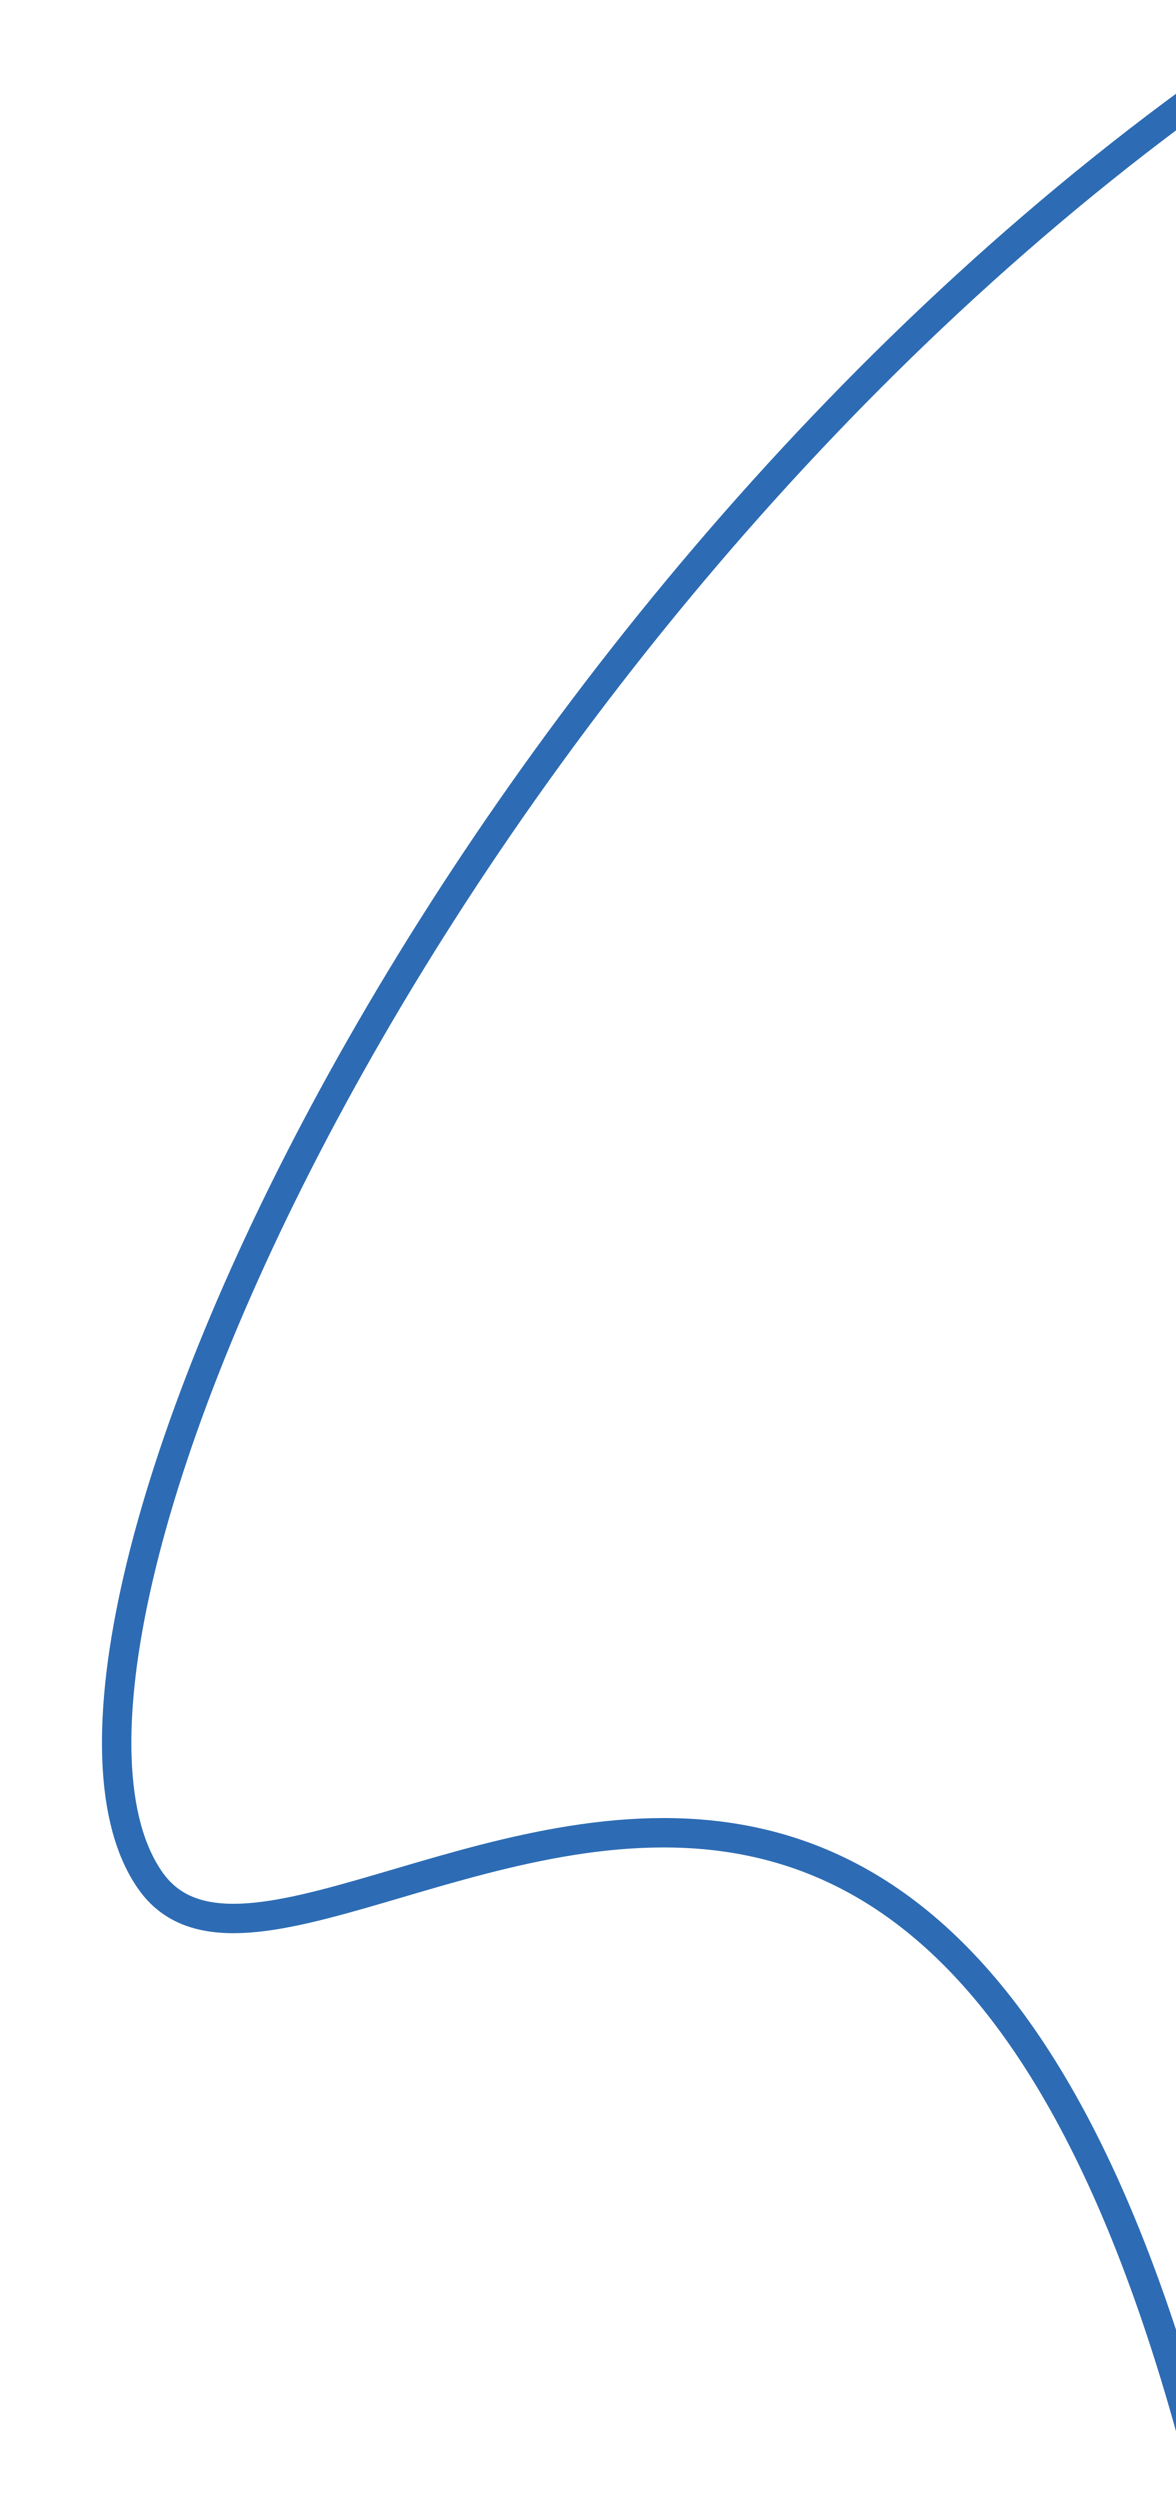 <?xml version="1.0" encoding="UTF-8"?>
<svg xmlns="http://www.w3.org/2000/svg" version="1.1" viewBox="0 0 160 340">
  <defs>
    <style>
      .cls-1 {
        fill: none;
        stroke: #2d6cb4;
        stroke-linecap: round;
        stroke-linejoin: round;
        stroke-width: 4px;
      }
    </style>
  </defs>
  <!-- Generator: Adobe Illustrator 28.7.1, SVG Export Plug-In . SVG Version: 1.2.0 Build 142)  -->
  <g>
    <g id="Ebene_1">
      <path class="cls-1" d="M167.1,10.1C60.5,85.1-2.2,223.8,20.5,255.8c22.7,32,136-109.3,158.7,185.3"/>
    </g>
  </g>
</svg>
